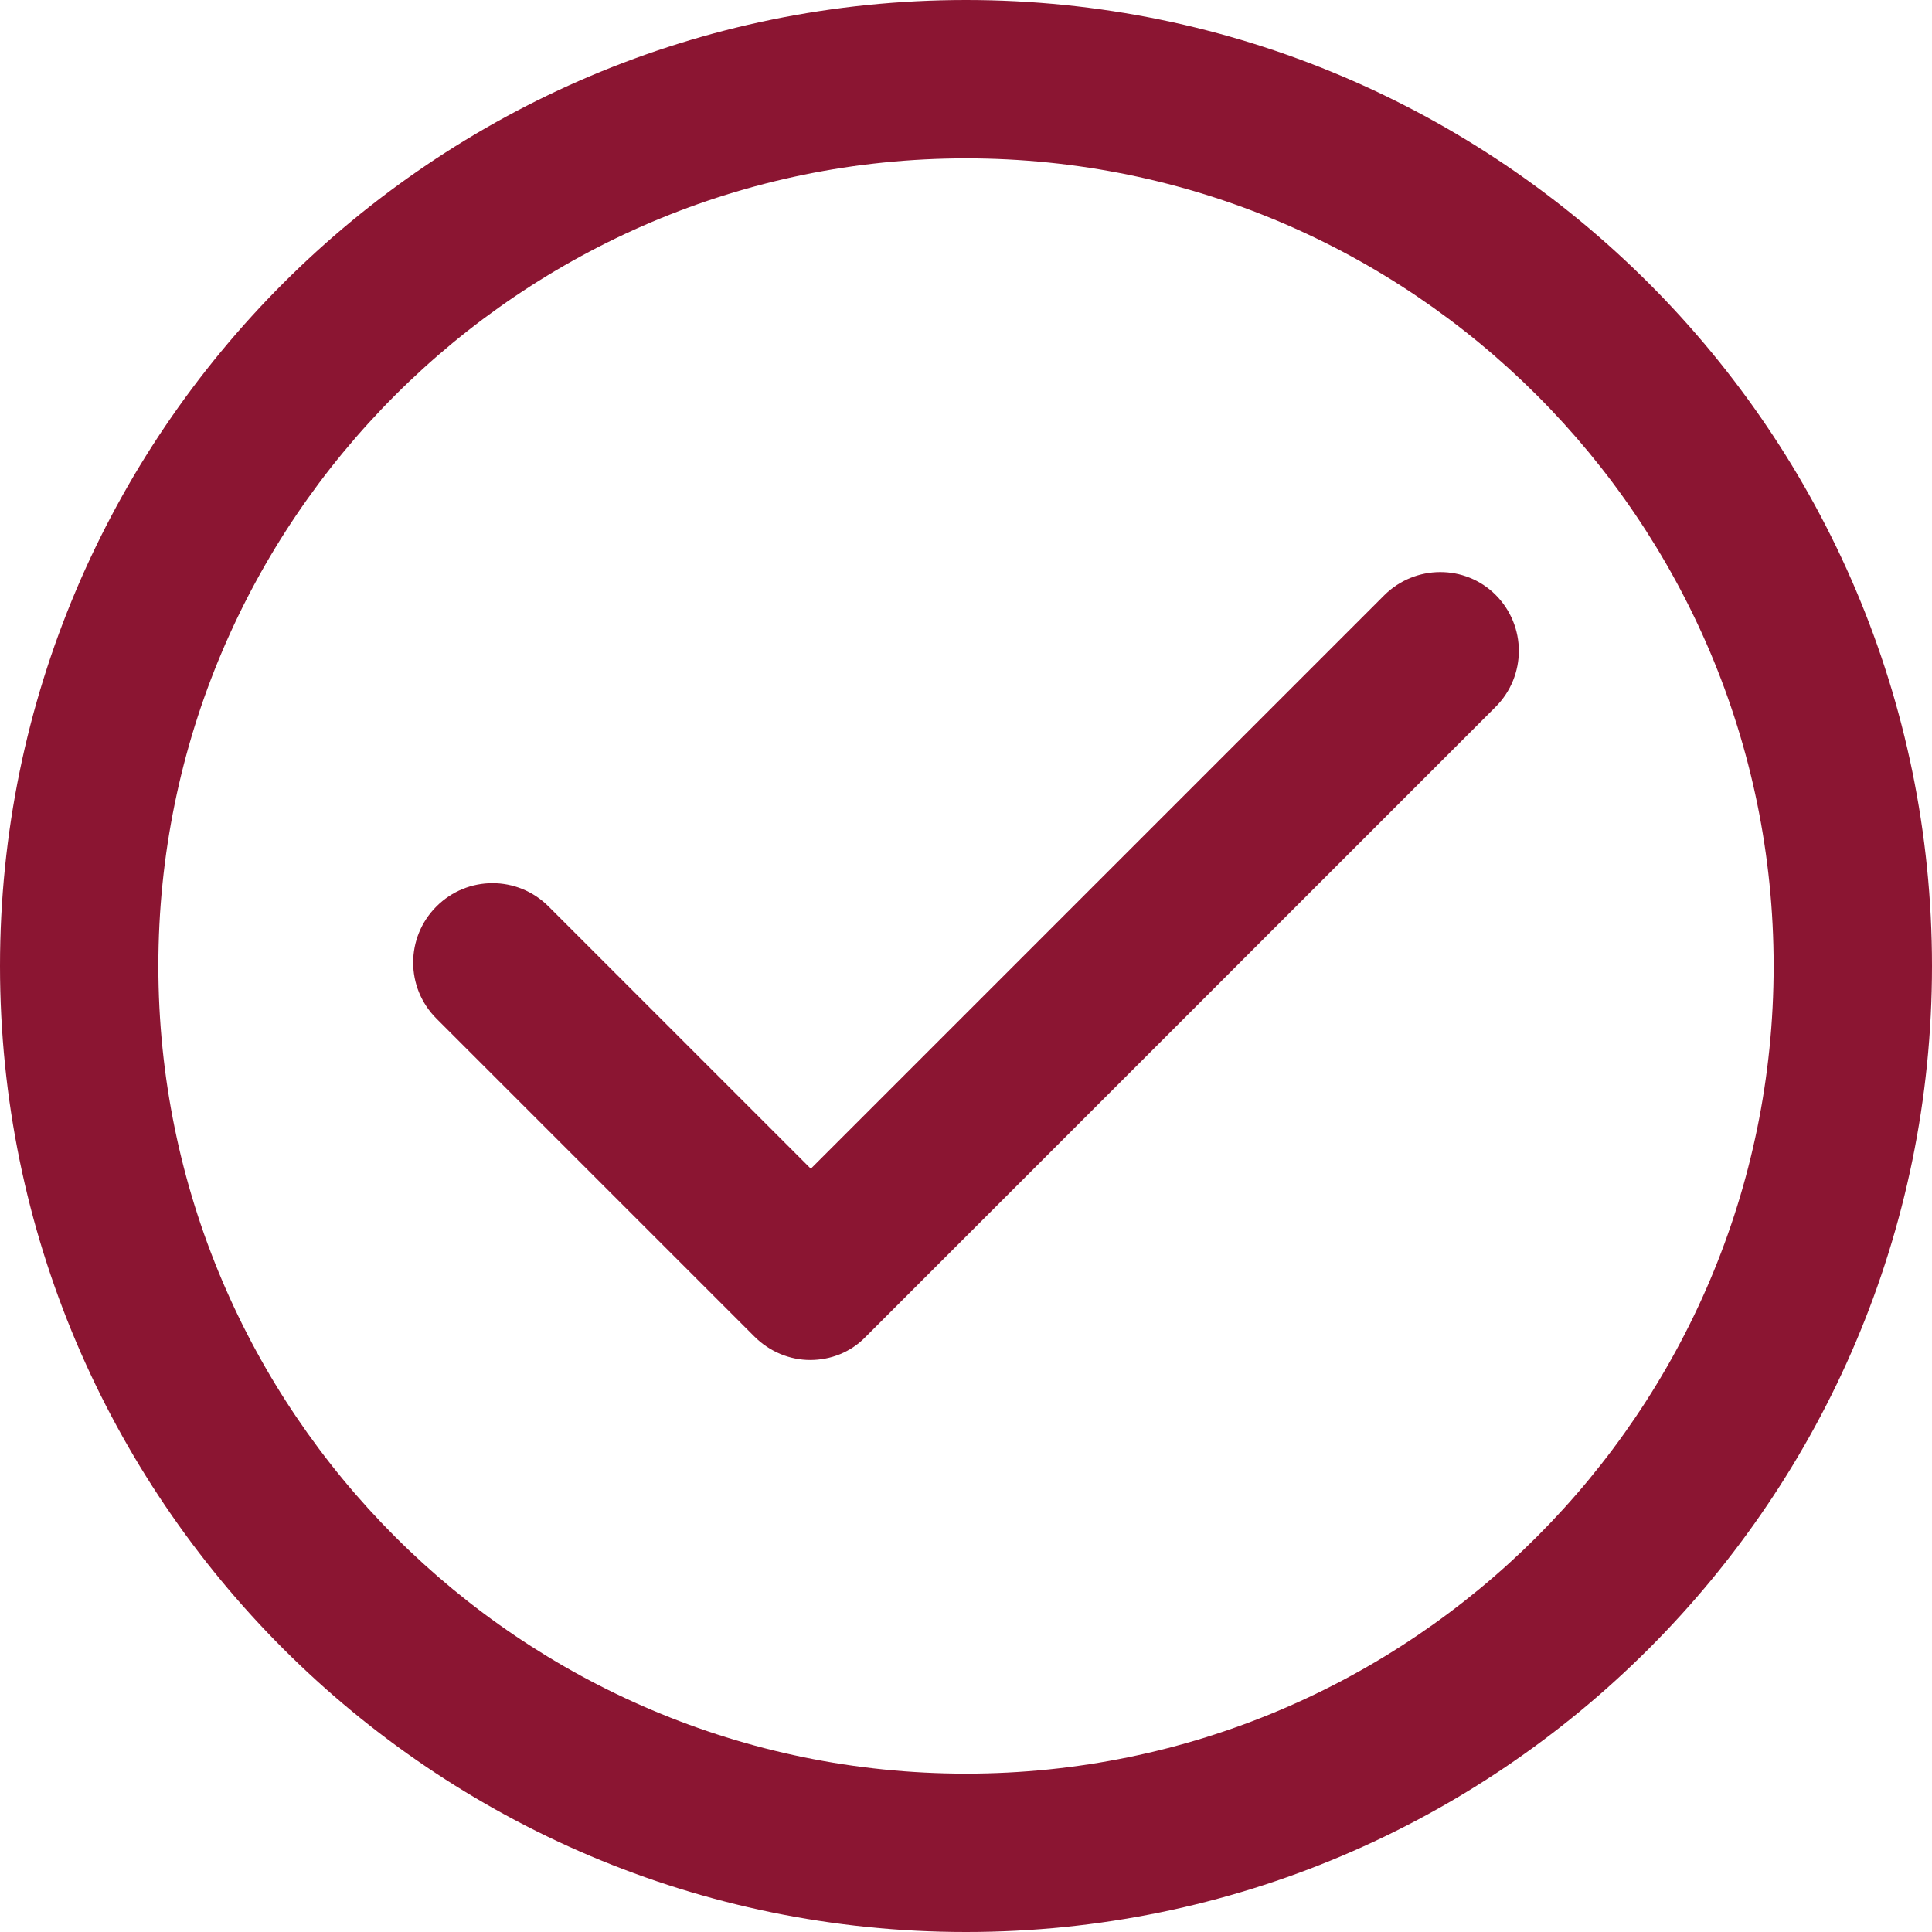 <?xml version="1.0" encoding="UTF-8"?>
<!-- Generator: Adobe Illustrator 20.1.0, SVG Export Plug-In . SVG Version: 6.00 Build 0)  -->
<svg version="1.1" id="Capa_1" xmlns="http://www.w3.org/2000/svg" xmlns:xlink="http://www.w3.org/1999/xlink" x="0px" y="0px" viewBox="0 0 305 305" style="enable-background:new 0 0 305 305;" xml:space="preserve">
<style type="text/css">
	.st0{fill:#8b1532;}
</style>
<g>
	<g>
		<path class="st0" d="M152.5,0C68.4,0,0,68.4,0,152.5S68.4,305,152.5,305S305,236.6,305,152.5S236.6,0,152.5,0z M152.5,280    C82.2,280,25,222.8,25,152.5S82.2,25,152.5,25S280,82.2,280,152.5S222.8,280,152.5,280z"/>
		<path class="st0" d="M218.5,94L128,184.5l-41.4-41.4c-4.9-4.9-12.8-4.9-17.7,0s-4.9,12.8,0,17.7l50.2,50.2    c2.4,2.4,5.6,3.7,8.8,3.7c3.2,0,6.4-1.2,8.8-3.7l99.4-99.4c4.9-4.9,4.9-12.8,0-17.7C231.3,89.1,223.4,89.1,218.5,94z"/>
	</g>
</g>
</svg>